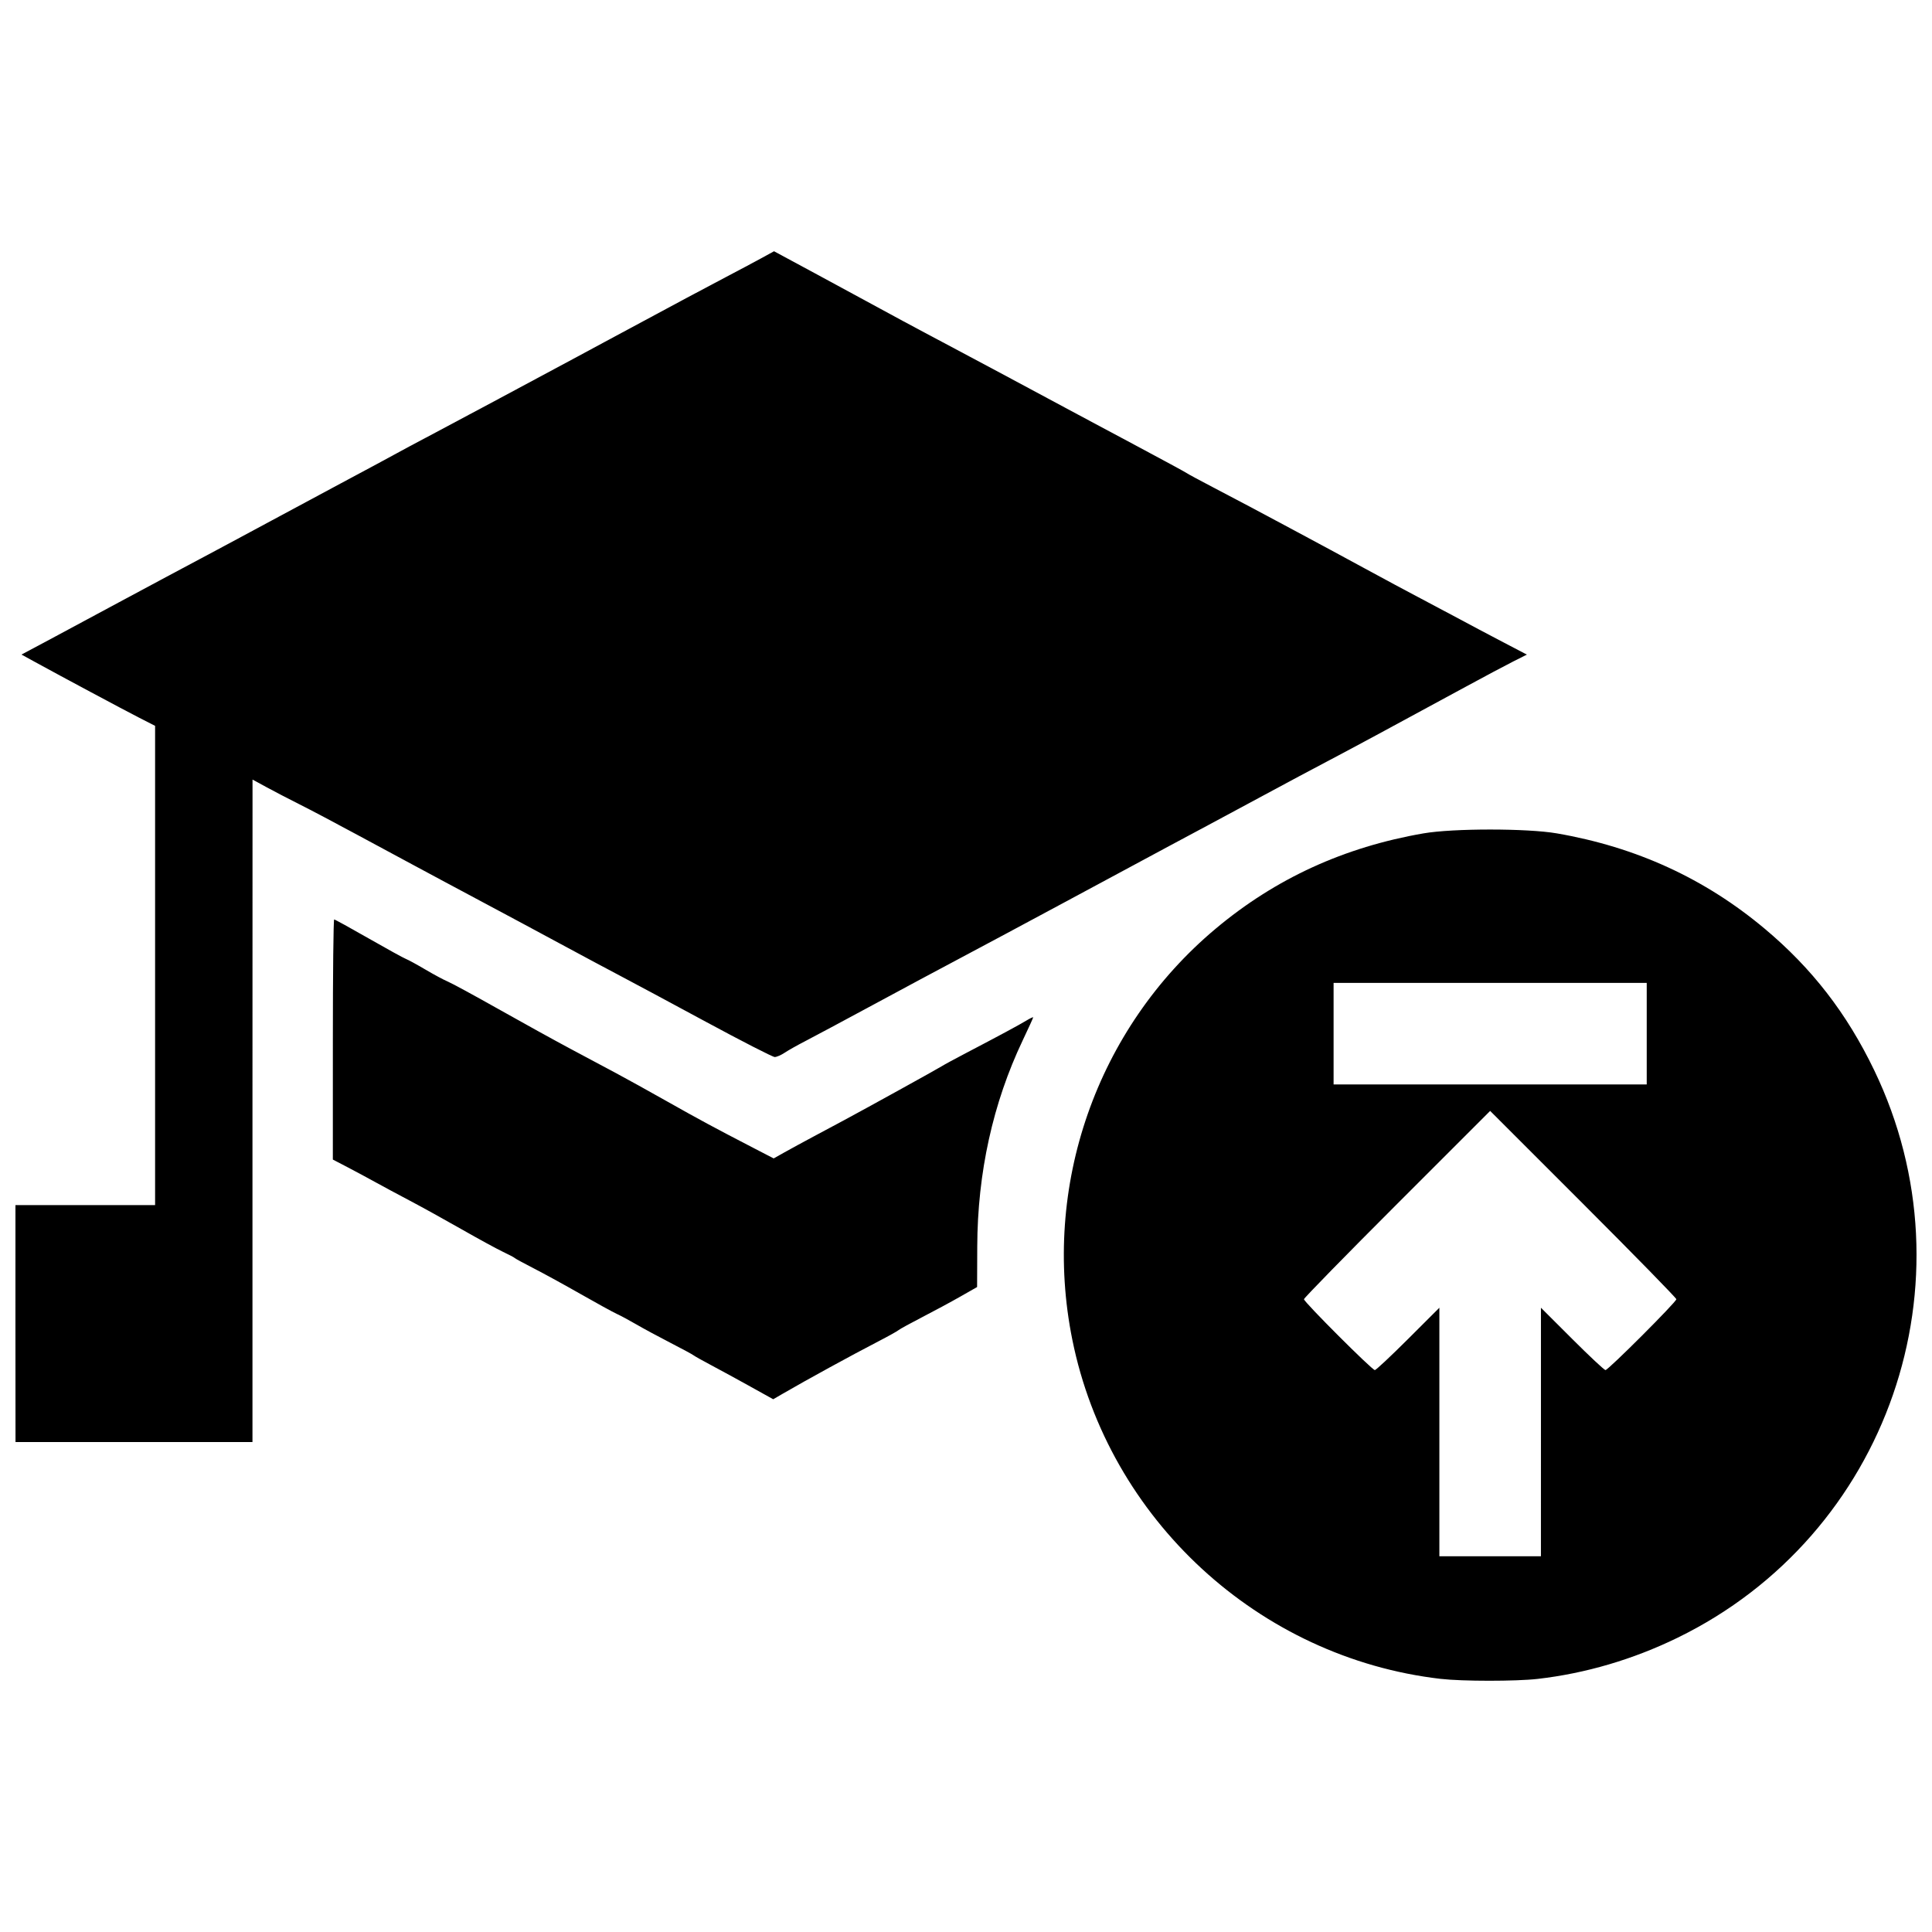 <?xml version="1.0" encoding="UTF-8"?>
<!-- Uploaded to: ICON Repo, www.iconrepo.com, Generator: ICON Repo Mixer Tools -->
<svg width="800px" height="800px" version="1.1" viewBox="144 144 512 512" xmlns="http://www.w3.org/2000/svg">
 <defs>
  <clipPath id="a">
   <path d="m148.09 210h503.81v380h-503.81z"/>
  </clipPath>
 </defs>
 <g clip-path="url(#a)">
  <path d="m525.79 588.92c-48.184-5.59-87.988-42.242-97.613-89.879-8.207-40.617 6.387-82.461 38-108.94 15.867-13.289 34.031-21.617 55.07-25.25 7.844-1.355 27.48-1.355 35.324 0 21.039 3.633 39.203 11.961 55.07 25.25 12.527 10.492 21.762 22.418 29.02 37.477 26.996 56.012 3.695 123.27-52.129 150.46-11.785 5.738-24.344 9.434-37.012 10.887-5.766 0.66-20.004 0.656-25.73-0.008zm26.574-65.422v-32.934l8.277 8.262c4.551 4.547 8.523 8.262 8.824 8.262 0.73 0 18.785-18.051 18.785-18.781 0-0.312-11.102-11.668-24.672-25.234l-24.672-24.668-24.672 24.668c-13.57 13.566-24.672 24.922-24.672 25.234 0 0.73 18.055 18.781 18.785 18.781 0.301 0 4.273-3.719 8.824-8.262l8.277-8.262v65.867h26.914zm28.035-105.56v-13.457h-82.984v26.914h82.984zm-432.31 76.816 0.004-31.395h37.008v-127l-4.34-2.219c-4.203-2.152-20.285-10.754-27.516-14.723l-3.551-1.949 9.16-4.891c5.039-2.691 12.441-6.668 16.449-8.84 4.008-2.172 9.812-5.281 12.895-6.914 3.082-1.633 6.996-3.719 8.691-4.637 1.695-0.918 5.231-2.809 7.852-4.195 2.621-1.391 7.668-4.102 11.215-6.027 3.547-1.926 11.875-6.398 18.504-9.941 6.629-3.539 13.191-7.066 14.578-7.84 1.387-0.77 4.922-2.664 7.852-4.207 5.113-2.695 33.117-17.672 40.09-21.441 1.852-1 5.129-2.769 7.289-3.93 20.551-11.055 26.637-14.312 31.961-17.102 3.391-1.777 7.684-4.062 9.531-5.074l3.363-1.844 10.934 5.894c6.012 3.242 13.836 7.481 17.383 9.422 3.547 1.941 8.719 4.727 11.496 6.191 7.34 3.875 30.227 16.109 40.652 21.73 1.695 0.914 8.762 4.691 15.699 8.391 6.938 3.699 12.867 6.918 13.176 7.148s3.461 1.934 7.008 3.785c3.547 1.852 8.09 4.242 10.094 5.312 2.004 1.07 7.555 4.039 12.336 6.594 4.781 2.555 12.727 6.844 17.664 9.531 4.934 2.688 11.746 6.344 15.141 8.125 3.391 1.781 8.059 4.262 10.375 5.512 2.312 1.25 7.207 3.844 10.879 5.766l6.676 3.492-3.59 1.805c-1.977 0.992-7.879 4.137-13.121 6.984-19.301 10.488-30.43 16.484-36.445 19.637-3.391 1.777-10.711 5.684-16.262 8.684-5.551 2.996-12.238 6.59-14.859 7.988-5.234 2.785-10.199 5.453-38.129 20.48-10.332 5.559-22.82 12.242-27.754 14.855-4.934 2.609-15.328 8.18-23.098 12.379-7.769 4.195-15.844 8.516-17.941 9.598s-4.574 2.473-5.5 3.098c-0.926 0.621-2.109 1.133-2.633 1.137-0.523 0-8.723-4.195-18.223-9.328-9.5-5.133-19.668-10.59-22.598-12.125-2.93-1.535-10.152-5.398-16.055-8.586-5.898-3.188-14.48-7.789-19.062-10.227-4.586-2.441-9.727-5.188-11.422-6.106-1.695-0.918-5.356-2.883-8.129-4.363-2.777-1.48-9.637-5.176-15.246-8.211-5.609-3.035-12.422-6.633-15.141-7.992-2.715-1.359-6.641-3.398-8.723-4.531l-3.785-2.059-0.016 87.773v87.789h-62.797zm194.75 16.688c-3.34-1.855-7.961-4.375-10.273-5.598s-4.457-2.426-4.766-2.672c-0.309-0.246-3.082-1.746-6.168-3.332-3.082-1.586-7.121-3.766-8.973-4.844-1.852-1.078-4.188-2.336-5.199-2.797-1.008-0.461-5.297-2.812-9.531-5.227-4.234-2.414-9.844-5.488-12.465-6.832s-4.891-2.578-5.047-2.746c-0.152-0.168-1.543-0.898-3.082-1.625-1.543-0.727-6.461-3.406-10.934-5.957-4.473-2.551-10.652-5.969-13.738-7.59-3.082-1.625-7.254-3.863-9.262-4.977-2.012-1.113-5.352-2.906-7.426-3.988l-3.769-1.961 0.004-31.812c0-17.5 0.152-31.82 0.348-31.82 0.195 0 4.301 2.258 9.121 5.016 4.824 2.758 9.27 5.207 9.879 5.438 0.609 0.234 2.945 1.508 5.188 2.832 2.242 1.324 4.93 2.766 5.973 3.199 1.043 0.434 7.082 3.719 13.422 7.293s14.883 8.289 18.98 10.477 9.598 5.121 12.219 6.519c2.621 1.398 8.676 4.754 13.457 7.453 8.461 4.777 12.566 6.992 23.121 12.453l5.113 2.648 2.844-1.598c1.562-0.879 5.113-2.809 7.891-4.293s6.309-3.371 7.852-4.199c5.723-3.066 24.711-13.555 25.855-14.285 0.652-0.414 3.555-1.992 6.449-3.504 8.832-4.617 14.145-7.477 16.055-8.641 1.004-0.609 1.824-0.996 1.824-0.855s-1.246 2.871-2.766 6.074c-7.918 16.656-11.984 35.105-12.055 54.668l-0.039 10.719-4.484 2.555c-2.469 1.406-7.004 3.852-10.078 5.434-3.074 1.586-5.894 3.133-6.262 3.438-0.367 0.305-2.773 1.645-5.344 2.973-7.098 3.672-19.008 10.195-25.316 13.859l-2.547 1.48-6.07-3.371z"/>
 </g>
</svg>